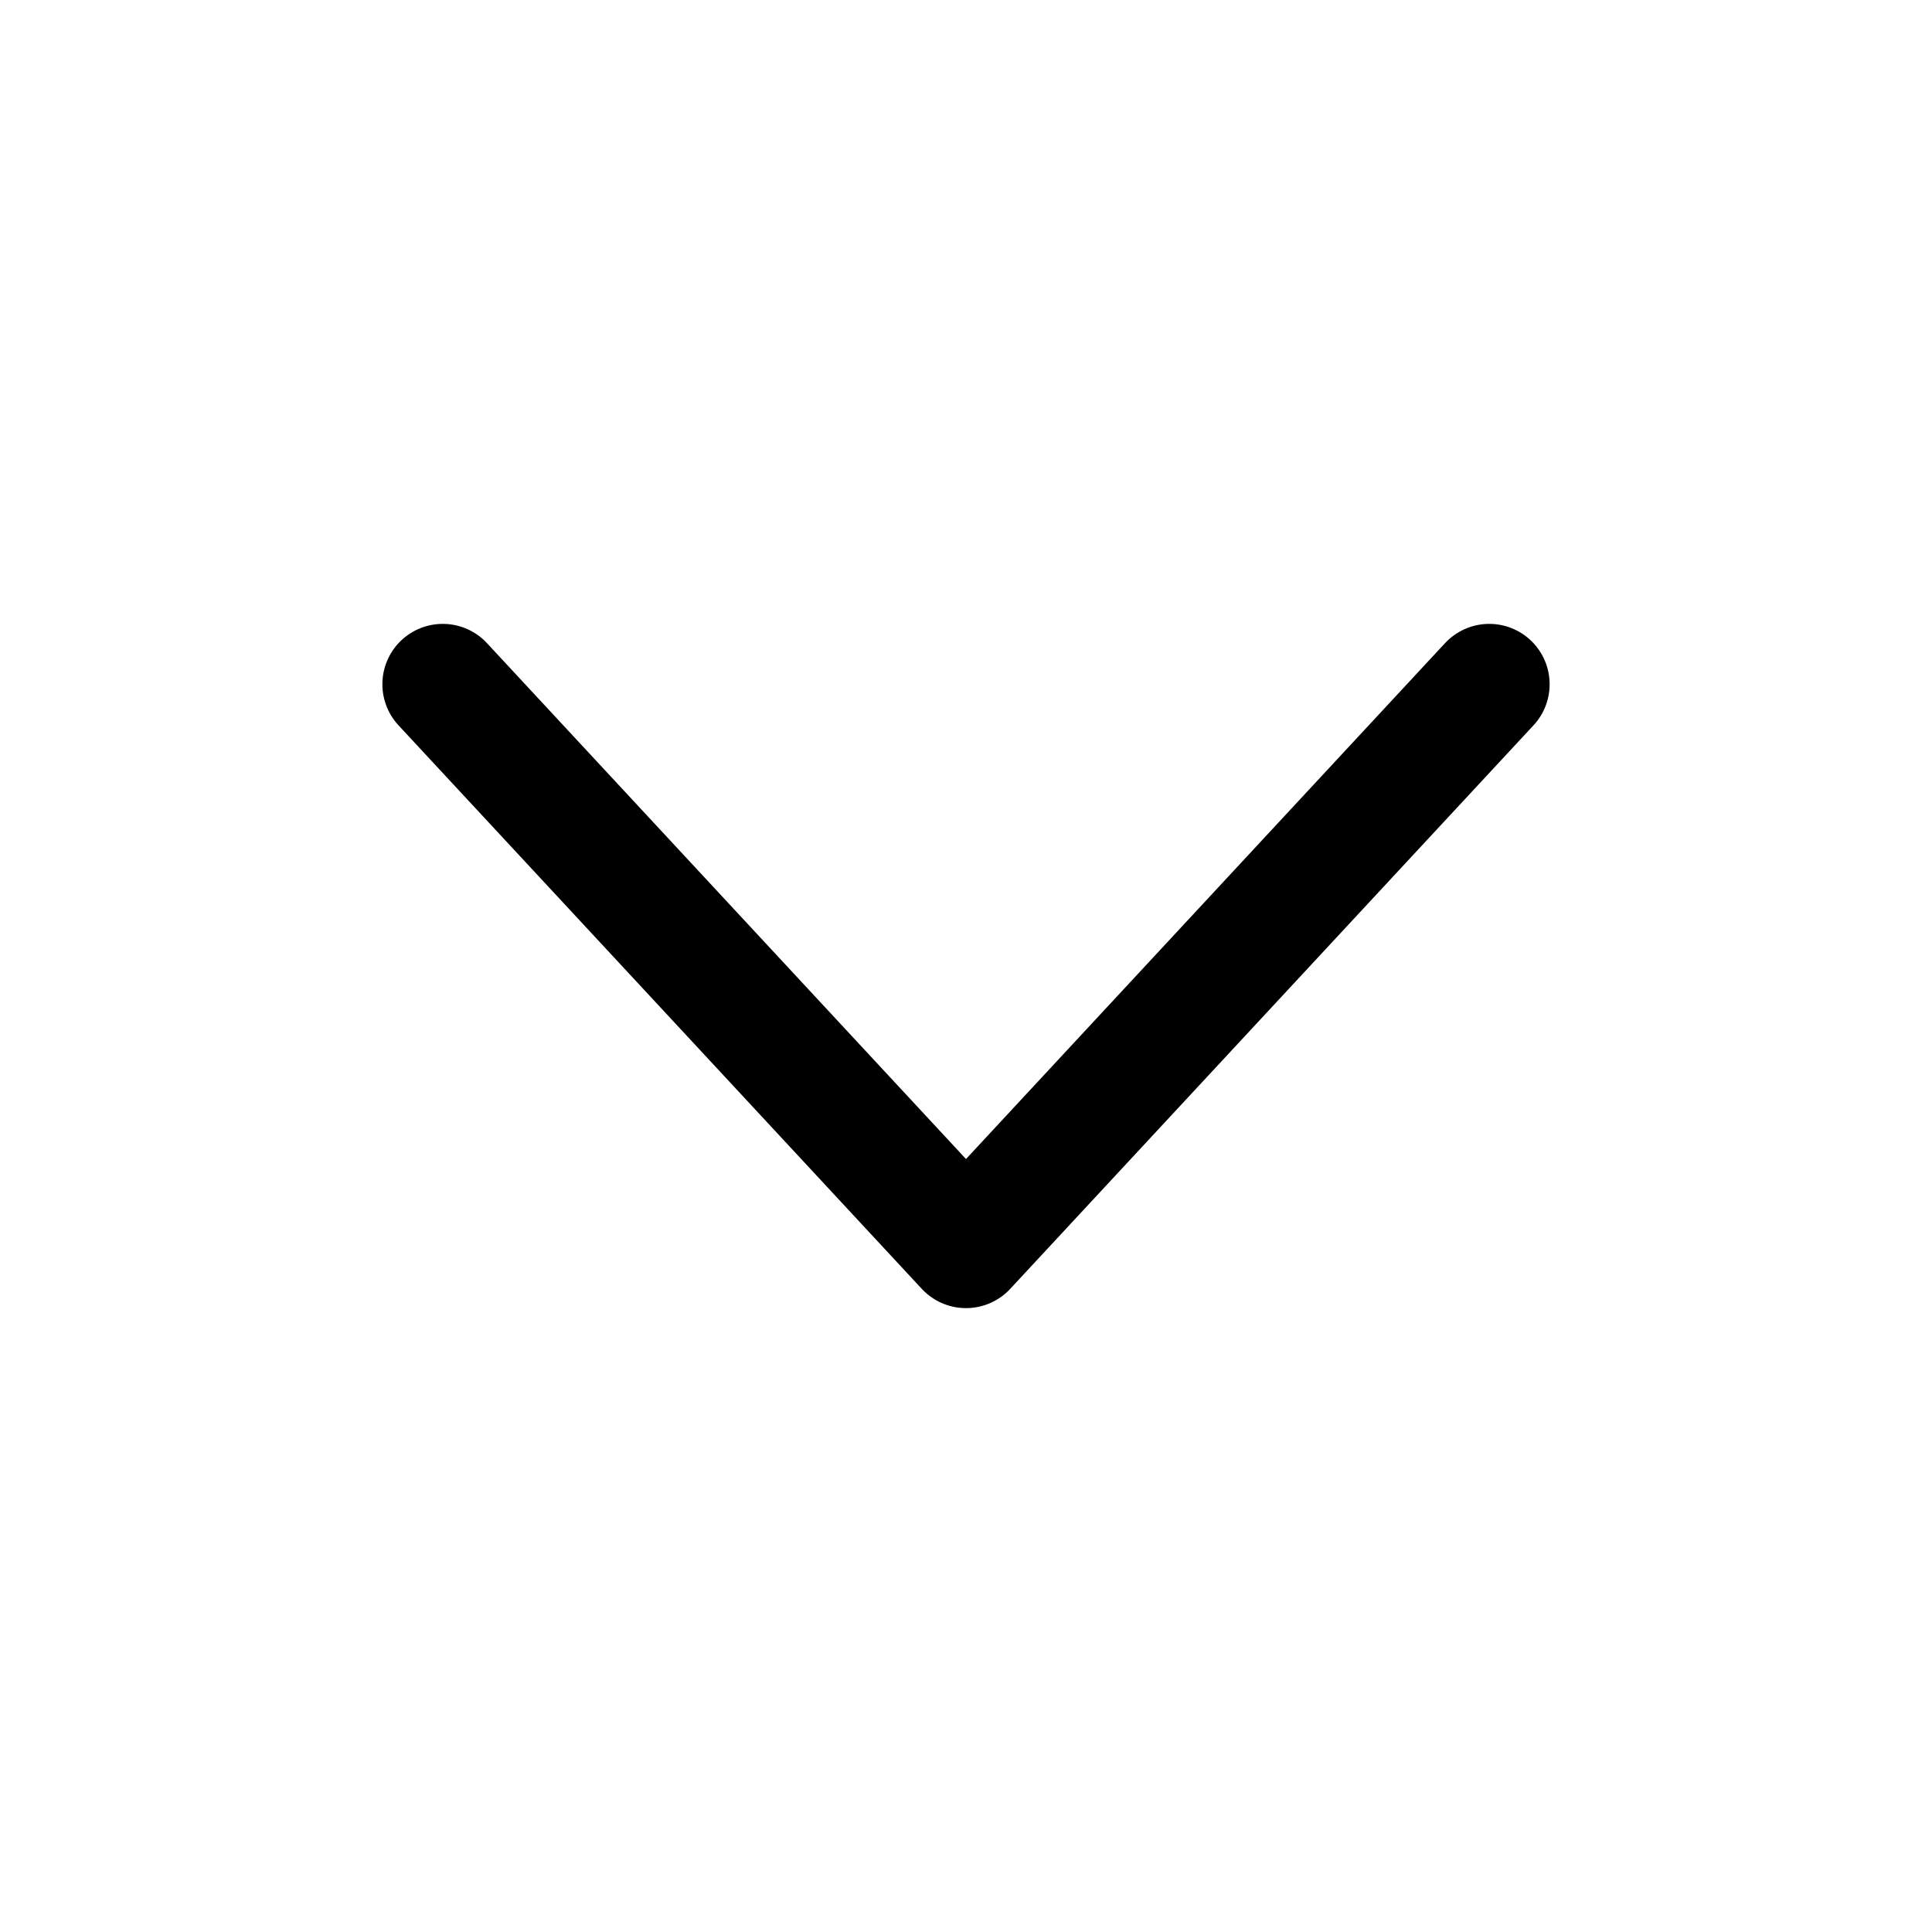 <svg width="24" height="24" viewBox="0 0 24 24" fill="none" xmlns="http://www.w3.org/2000/svg">
<path d="M18.5 8.5L12 15.5L5.5 8.5" stroke="currentcolor" stroke-width="1.5" stroke-linecap="round" stroke-linejoin="round"/>
</svg>
